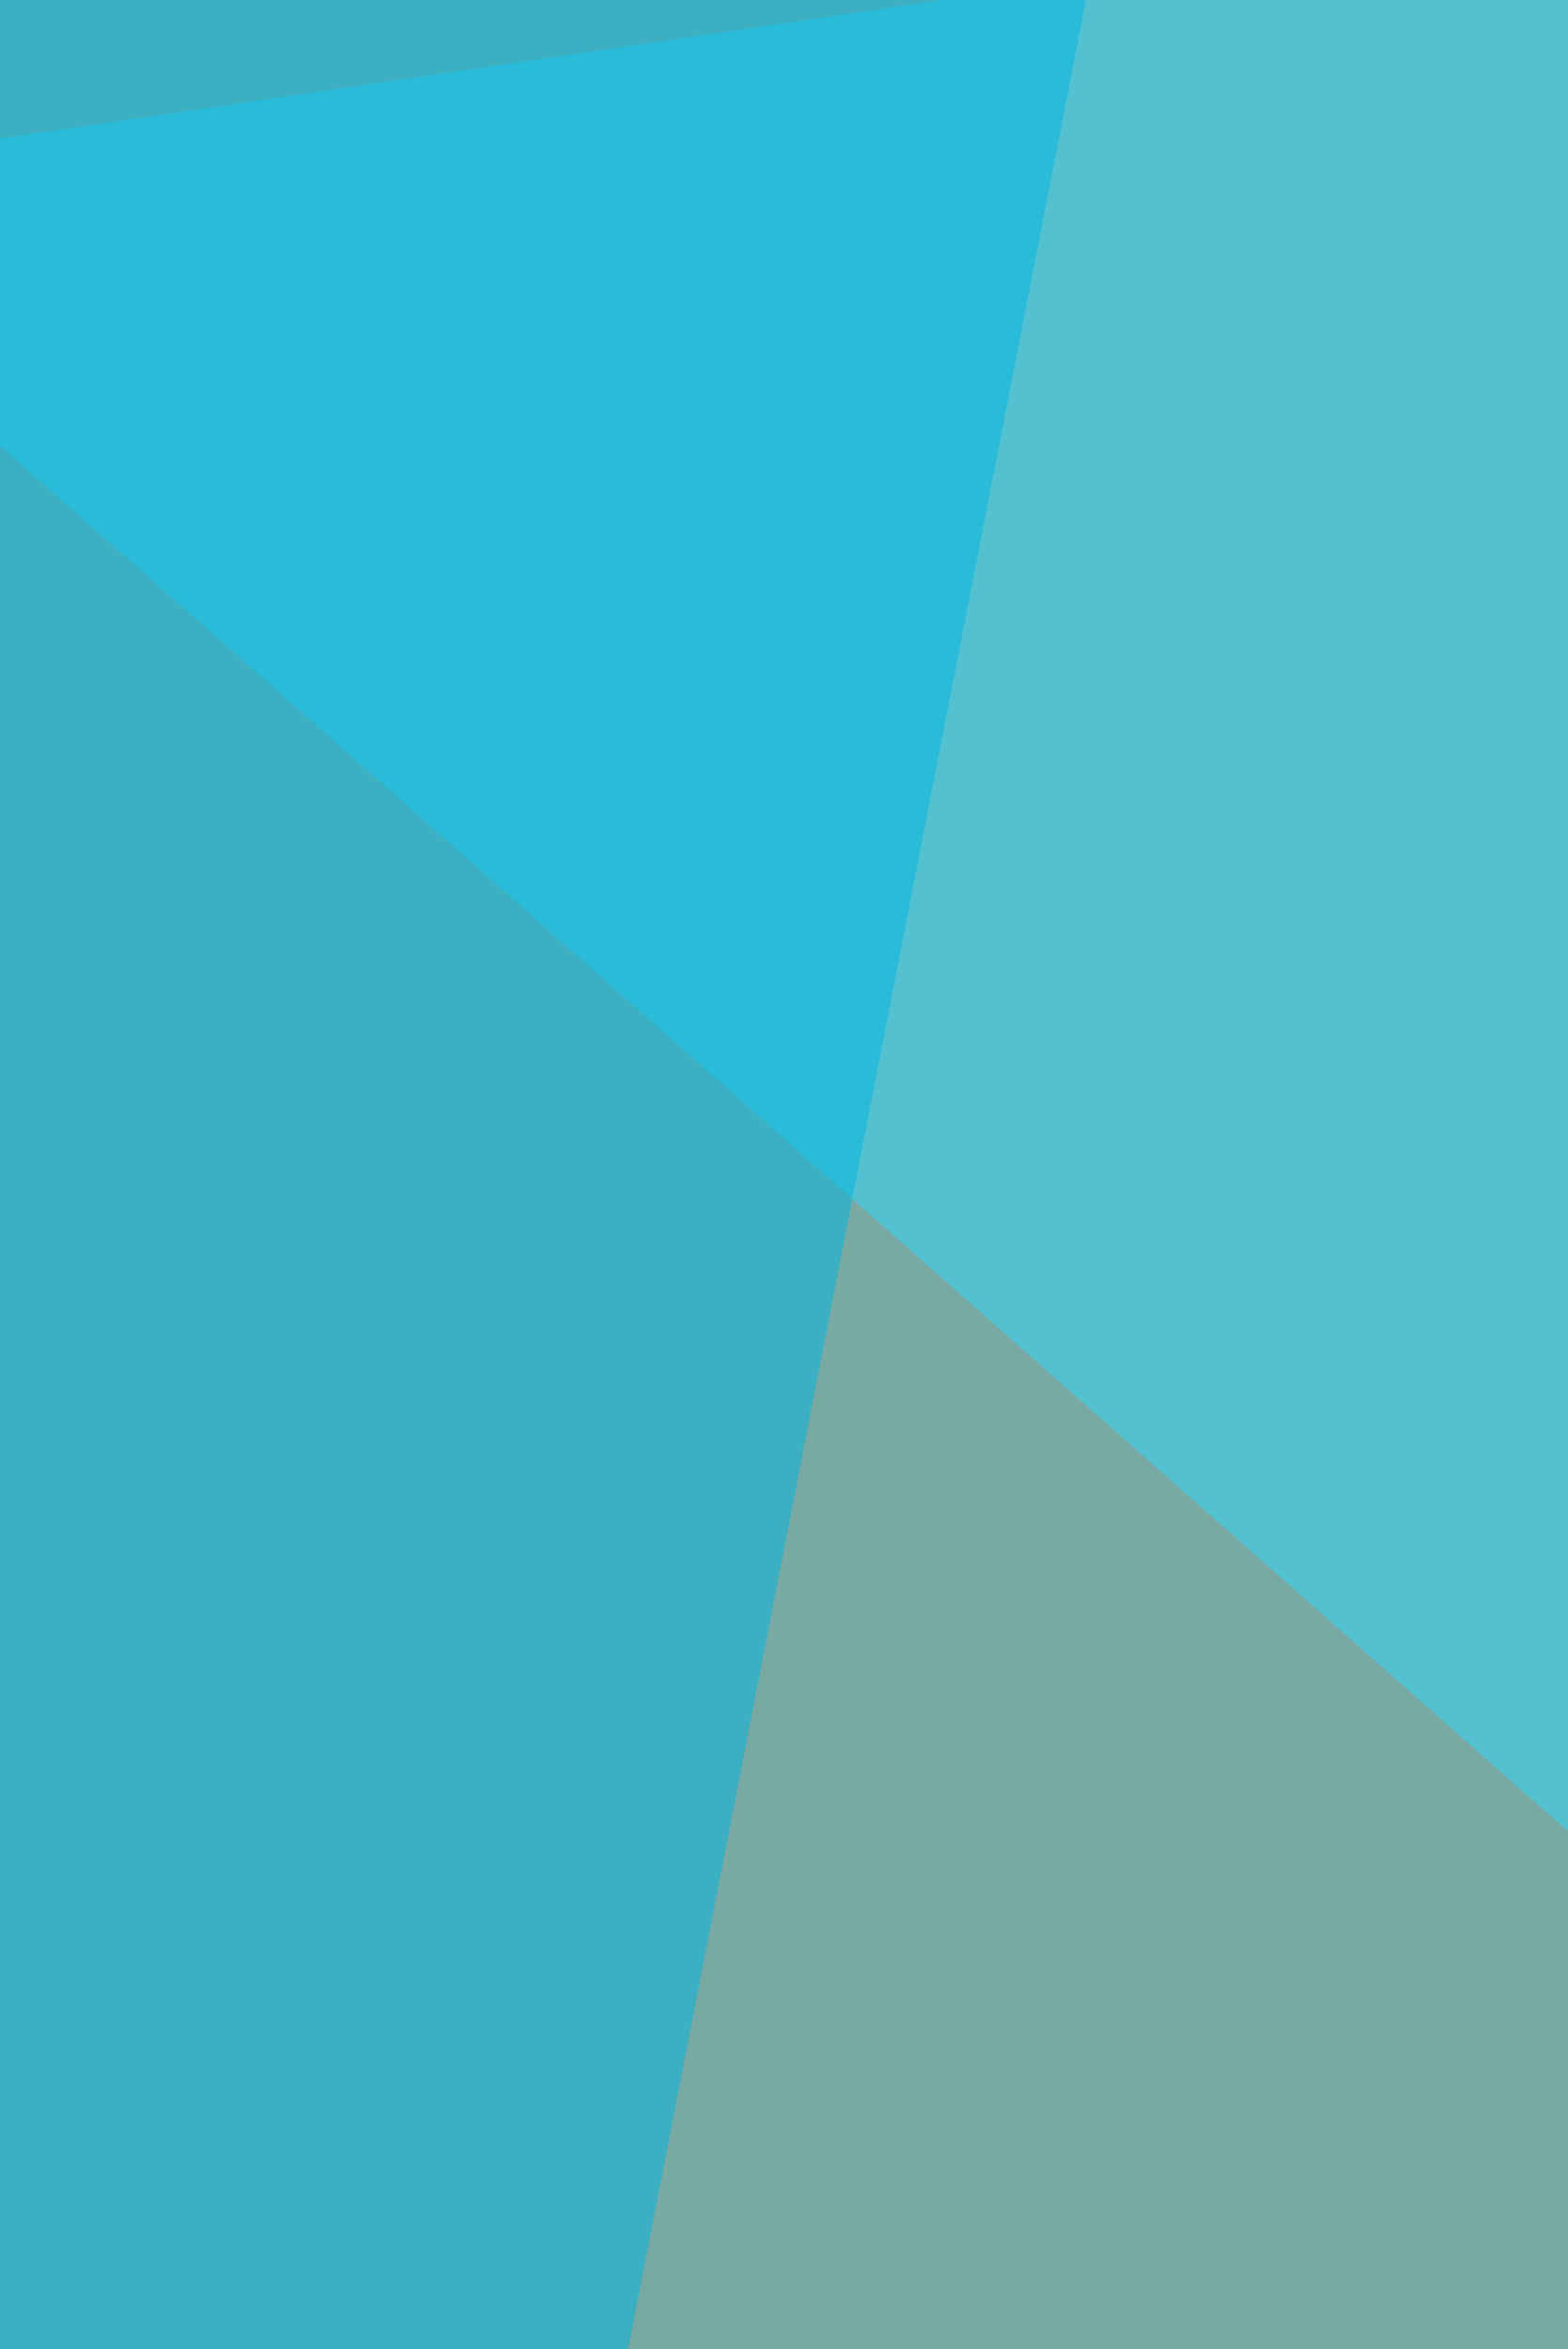 <svg xmlns="http://www.w3.org/2000/svg" width="358" height="536"><filter id="a"><feGaussianBlur stdDeviation="55"/></filter><rect width="100%" height="100%" fill="#78a9a3"/><g filter="url(#a)"><g fill-opacity=".5"><path fill="#ff7c09" d="M818.9 1157V331.4L208.6 933z"/><path fill="#31daff" d="M678.4-68L-68.1 41.6l750.8 663z"/><path fill="#ff7200" d="M687.1-68l8.8 812.2 123-478.6z"/><path fill="#00b6e2" d="M261.2-68L-68-11l83.5 1203z"/></g></g></svg>
